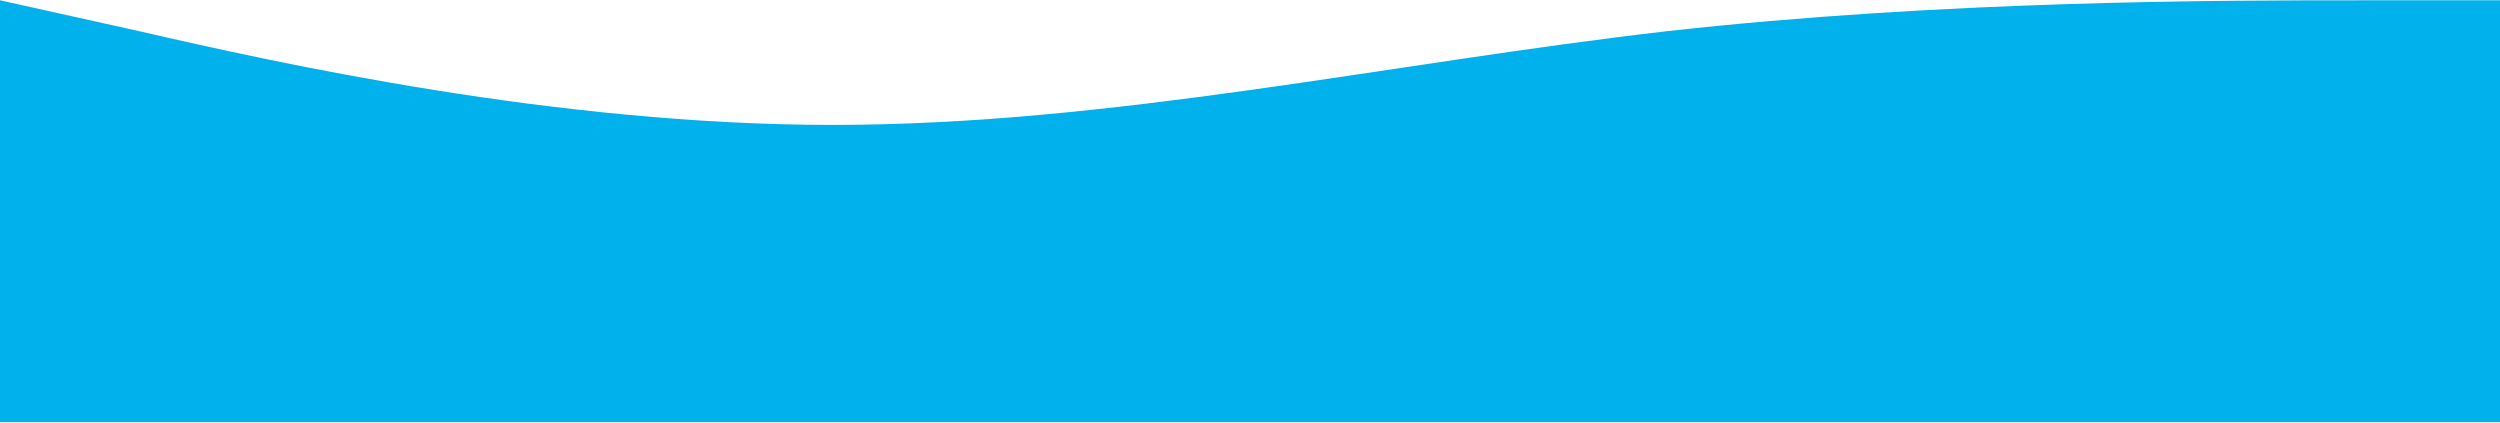 <?xml version="1.0" encoding="UTF-8"?> <svg xmlns="http://www.w3.org/2000/svg" viewBox="0 0 1400.00 236.75" data-guides="{&quot;vertical&quot;:[],&quot;horizontal&quot;:[]}"><defs></defs><path fill="#00b1eb" stroke="none" fill-opacity="1" stroke-width="1" stroke-opacity="1" clip-rule="evenodd" fill-rule="evenodd" id="tSvg1918877bd5b" title="Path 1" d="M0 0.167C25.964 5.929 51.928 11.691 77.892 17.452C155.783 35.378 311.567 69.949 466.325 69.949C622.108 69.949 777.892 35.378 933.675 17.452C1088.433 0.167 1244.217 0.167 1322.108 0.167C1348.072 0.167 1374.036 0.167 1400 0.167C1400 78.912 1400 157.657 1400 236.402C1374.036 236.402 1348.072 236.402 1322.108 236.402C1244.217 236.402 1088.433 236.402 933.675 236.402C777.892 236.402 622.108 236.402 466.325 236.402C311.567 236.402 155.783 236.402 77.892 236.402C51.928 236.402 25.964 236.402 0 236.402C0 157.657 0 78.912 0 0.167Z"></path></svg> 